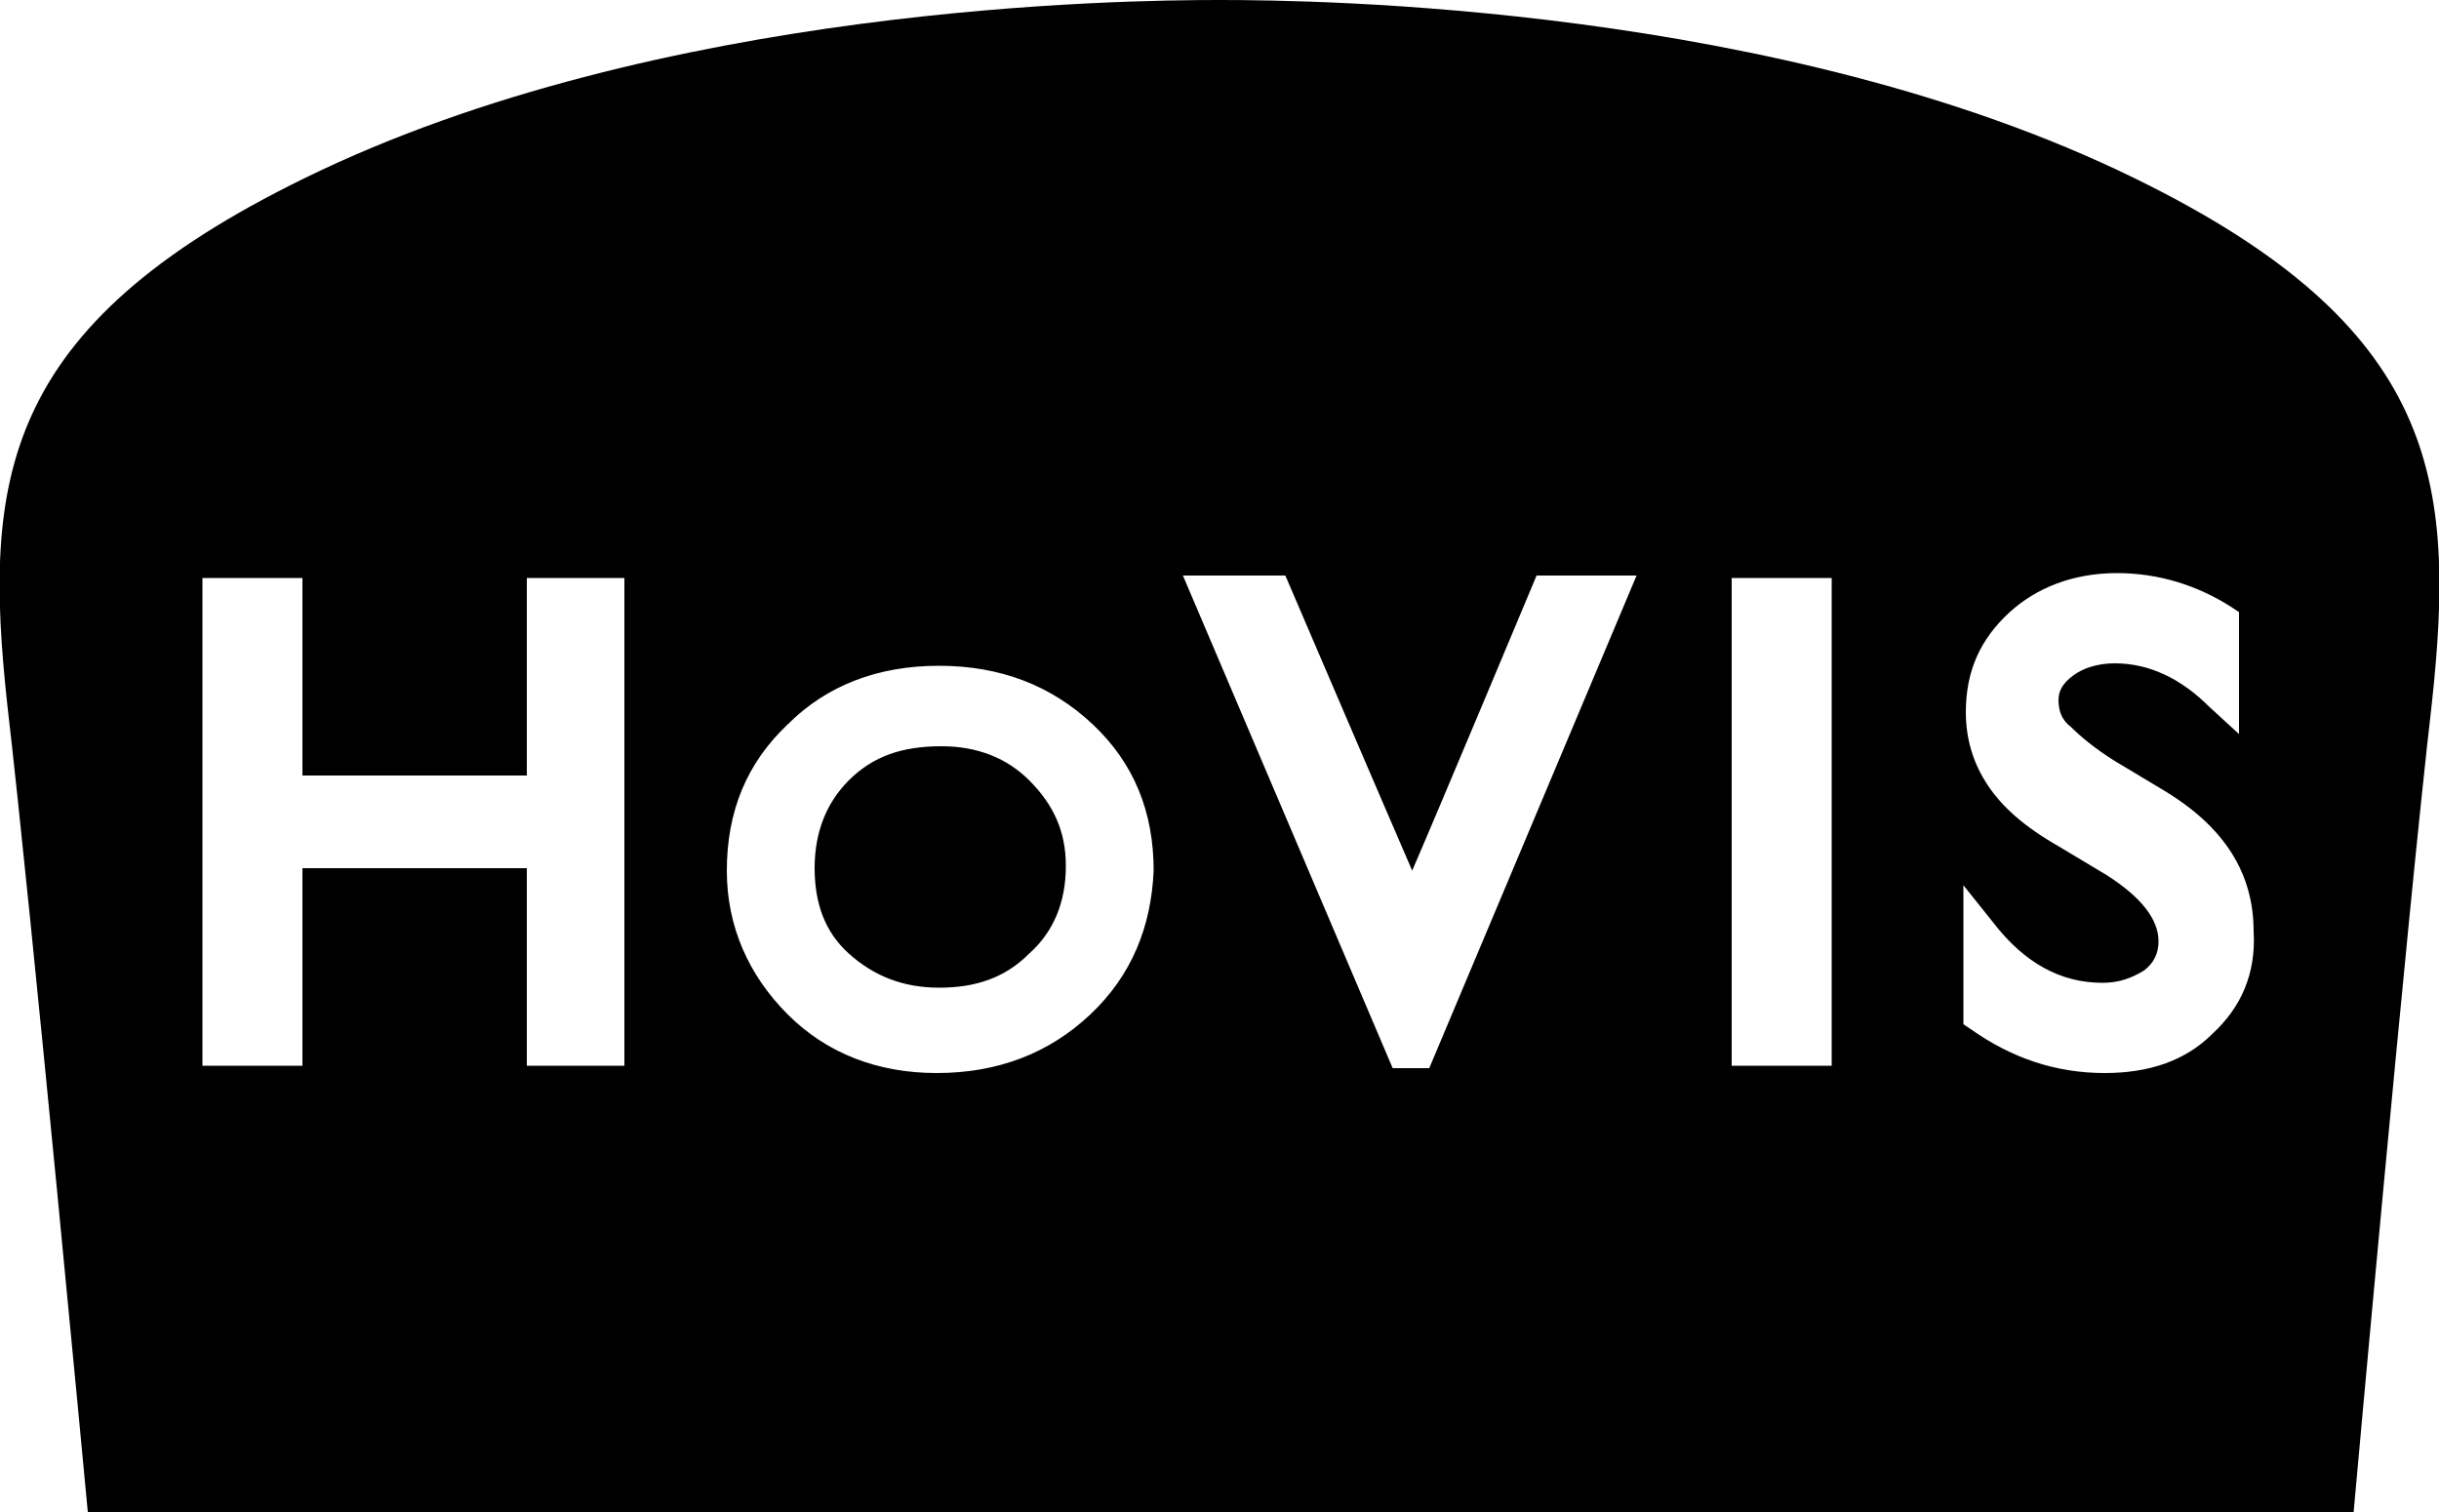 <svg enable-background="new 0 0 100 62" viewBox="0 0 100 62" xmlns="http://www.w3.org/2000/svg"><path d="m87.5 7.3c-14.5-7.1-33.6-7.3-37.5-7.3s-23 .2-37.5 7.3c-12.5 6.1-13.2 12.4-12.2 21.6 1 8.6 3.3 33.1 3.3 33.1h92.9s2.2-24.5 3.2-33.1c1-9.2.3-15.5-12.2-21.6zm-61.9 36.4h-4s0-7 0-8.1c-1.1 0-8.1 0-9.2 0v8.1h-4.1v-20h4.1v8.1h9.2c0-1.1 0-8.1 0-8.1h4zm19.1-2.1c-1.7 1.6-3.8 2.4-6.3 2.4-2.4 0-4.5-.8-6.1-2.4s-2.5-3.6-2.5-5.9c0-2.4.8-4.4 2.5-6 1.6-1.6 3.7-2.4 6.2-2.4s4.6.8 6.3 2.4 2.5 3.6 2.5 6c-.1 2.3-.9 4.3-2.6 5.9zm13.9 2.2h-1.5l-8.6-20.2h4.2s4.2 9.8 5.2 12.1c1-2.3 5.1-12.1 5.1-12.1h4.1zm16.5-.1h-4.1v-20h4.1zm15.6-1.3c-1.1 1.1-2.6 1.6-4.4 1.6-2 0-3.8-.6-5.5-1.8l-.3-.2v-5.7l1.2 1.5c1.3 1.7 2.8 2.5 4.5 2.5.7 0 1.2-.2 1.7-.5.4-.3.6-.7.6-1.2 0-.9-.7-1.8-2.1-2.7l-2-1.2c-1.4-.8-2.3-1.6-2.9-2.5s-.9-1.9-.9-3c0-1.7.6-3 1.8-4.1 1.1-1 2.6-1.6 4.4-1.6 1.7 0 3.3.5 4.7 1.4l.3.2v5l-1.2-1.1c-1.2-1.2-2.5-1.8-3.9-1.8-.7 0-1.3.2-1.7.5s-.6.6-.6 1 .1.8.5 1.1c.4.4 1 .9 1.8 1.4l2 1.2c2.5 1.5 3.7 3.4 3.7 5.8.1 1.7-.5 3.1-1.7 4.2z"/><path d="m42.2 39.1c-1 1-2.2 1.4-3.7 1.4s-2.7-.5-3.7-1.4-1.4-2.1-1.4-3.5c0-1.5.5-2.7 1.4-3.6 1-1 2.2-1.4 3.8-1.4 1.5 0 2.7.5 3.6 1.4 1 1 1.5 2.1 1.5 3.5 0 1.5-.5 2.7-1.5 3.6z"/></svg>